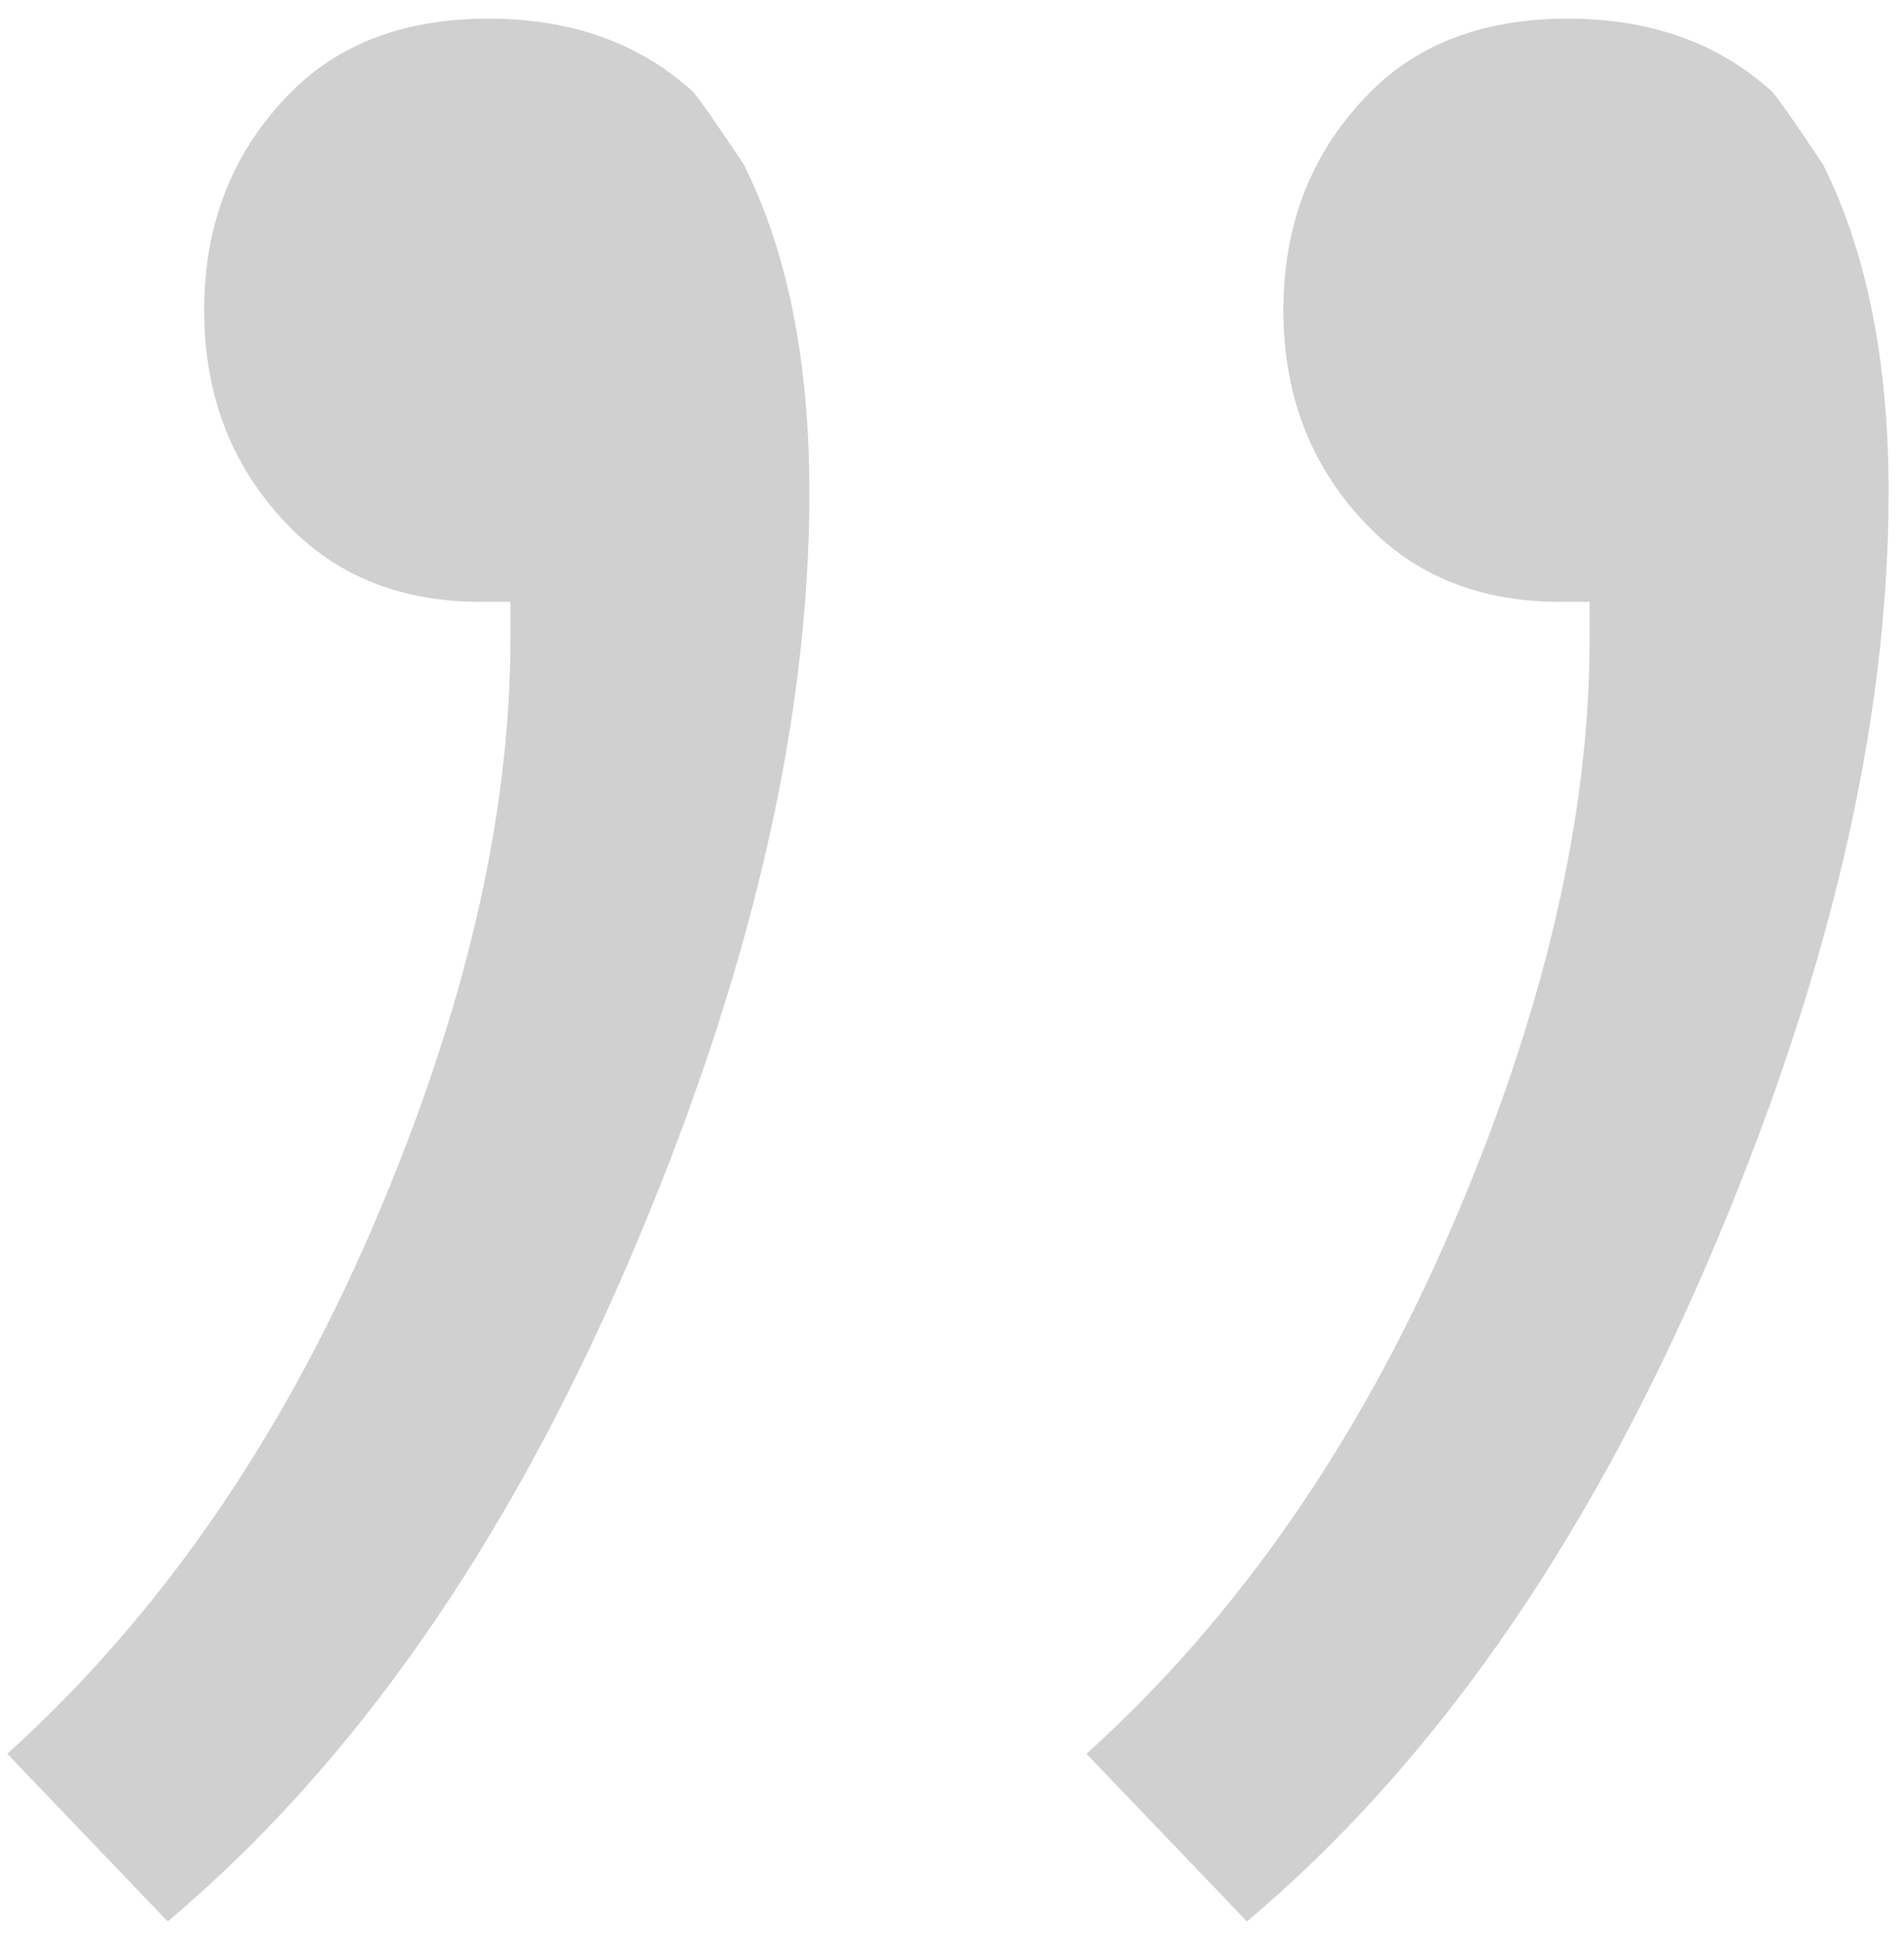 <?xml version="1.0" encoding="UTF-8"?> <svg xmlns="http://www.w3.org/2000/svg" width="47" height="48" viewBox="0 0 47 48" fill="none"> <path d="M0.18 43.3C3.9 39.94 6.9 35.62 9.18 30.34C11.46 25.06 12.6 20.2 12.6 15.76V14.86H11.88C9.96 14.86 8.4 14.26 7.2 13.06C5.76 11.62 5.04 9.82 5.04 7.66C5.04 5.5 5.76 3.7 7.2 2.26C8.4 1.06 10.02 0.46 12.06 0.46C14.1 0.46 15.78 1.06 17.1 2.26C17.22 2.38 17.64 2.98 18.36 4.06C19.44 6.22 19.98 8.92 19.98 12.16C19.98 17.92 18.48 24.28 15.48 31.24C12.48 38.2 8.7 43.6 4.14 47.44L0.18 43.3ZM26.82 43.3C30.54 39.94 33.54 35.62 35.82 30.34C38.1 25.06 39.24 20.2 39.24 15.76V14.86H38.52C36.6 14.86 35.04 14.26 33.84 13.06C32.4 11.62 31.68 9.82 31.68 7.66C31.68 5.5 32.4 3.7 33.84 2.26C35.04 1.06 36.66 0.46 38.7 0.46C40.74 0.46 42.42 1.06 43.74 2.26C43.86 2.38 44.28 2.98 45 4.06C46.08 6.22 46.62 8.92 46.62 12.16C46.62 17.92 45.12 24.28 42.12 31.24C39.12 38.2 35.34 43.6 30.78 47.44L26.82 43.3Z" fill="#D0D0D1"></path> </svg> 
